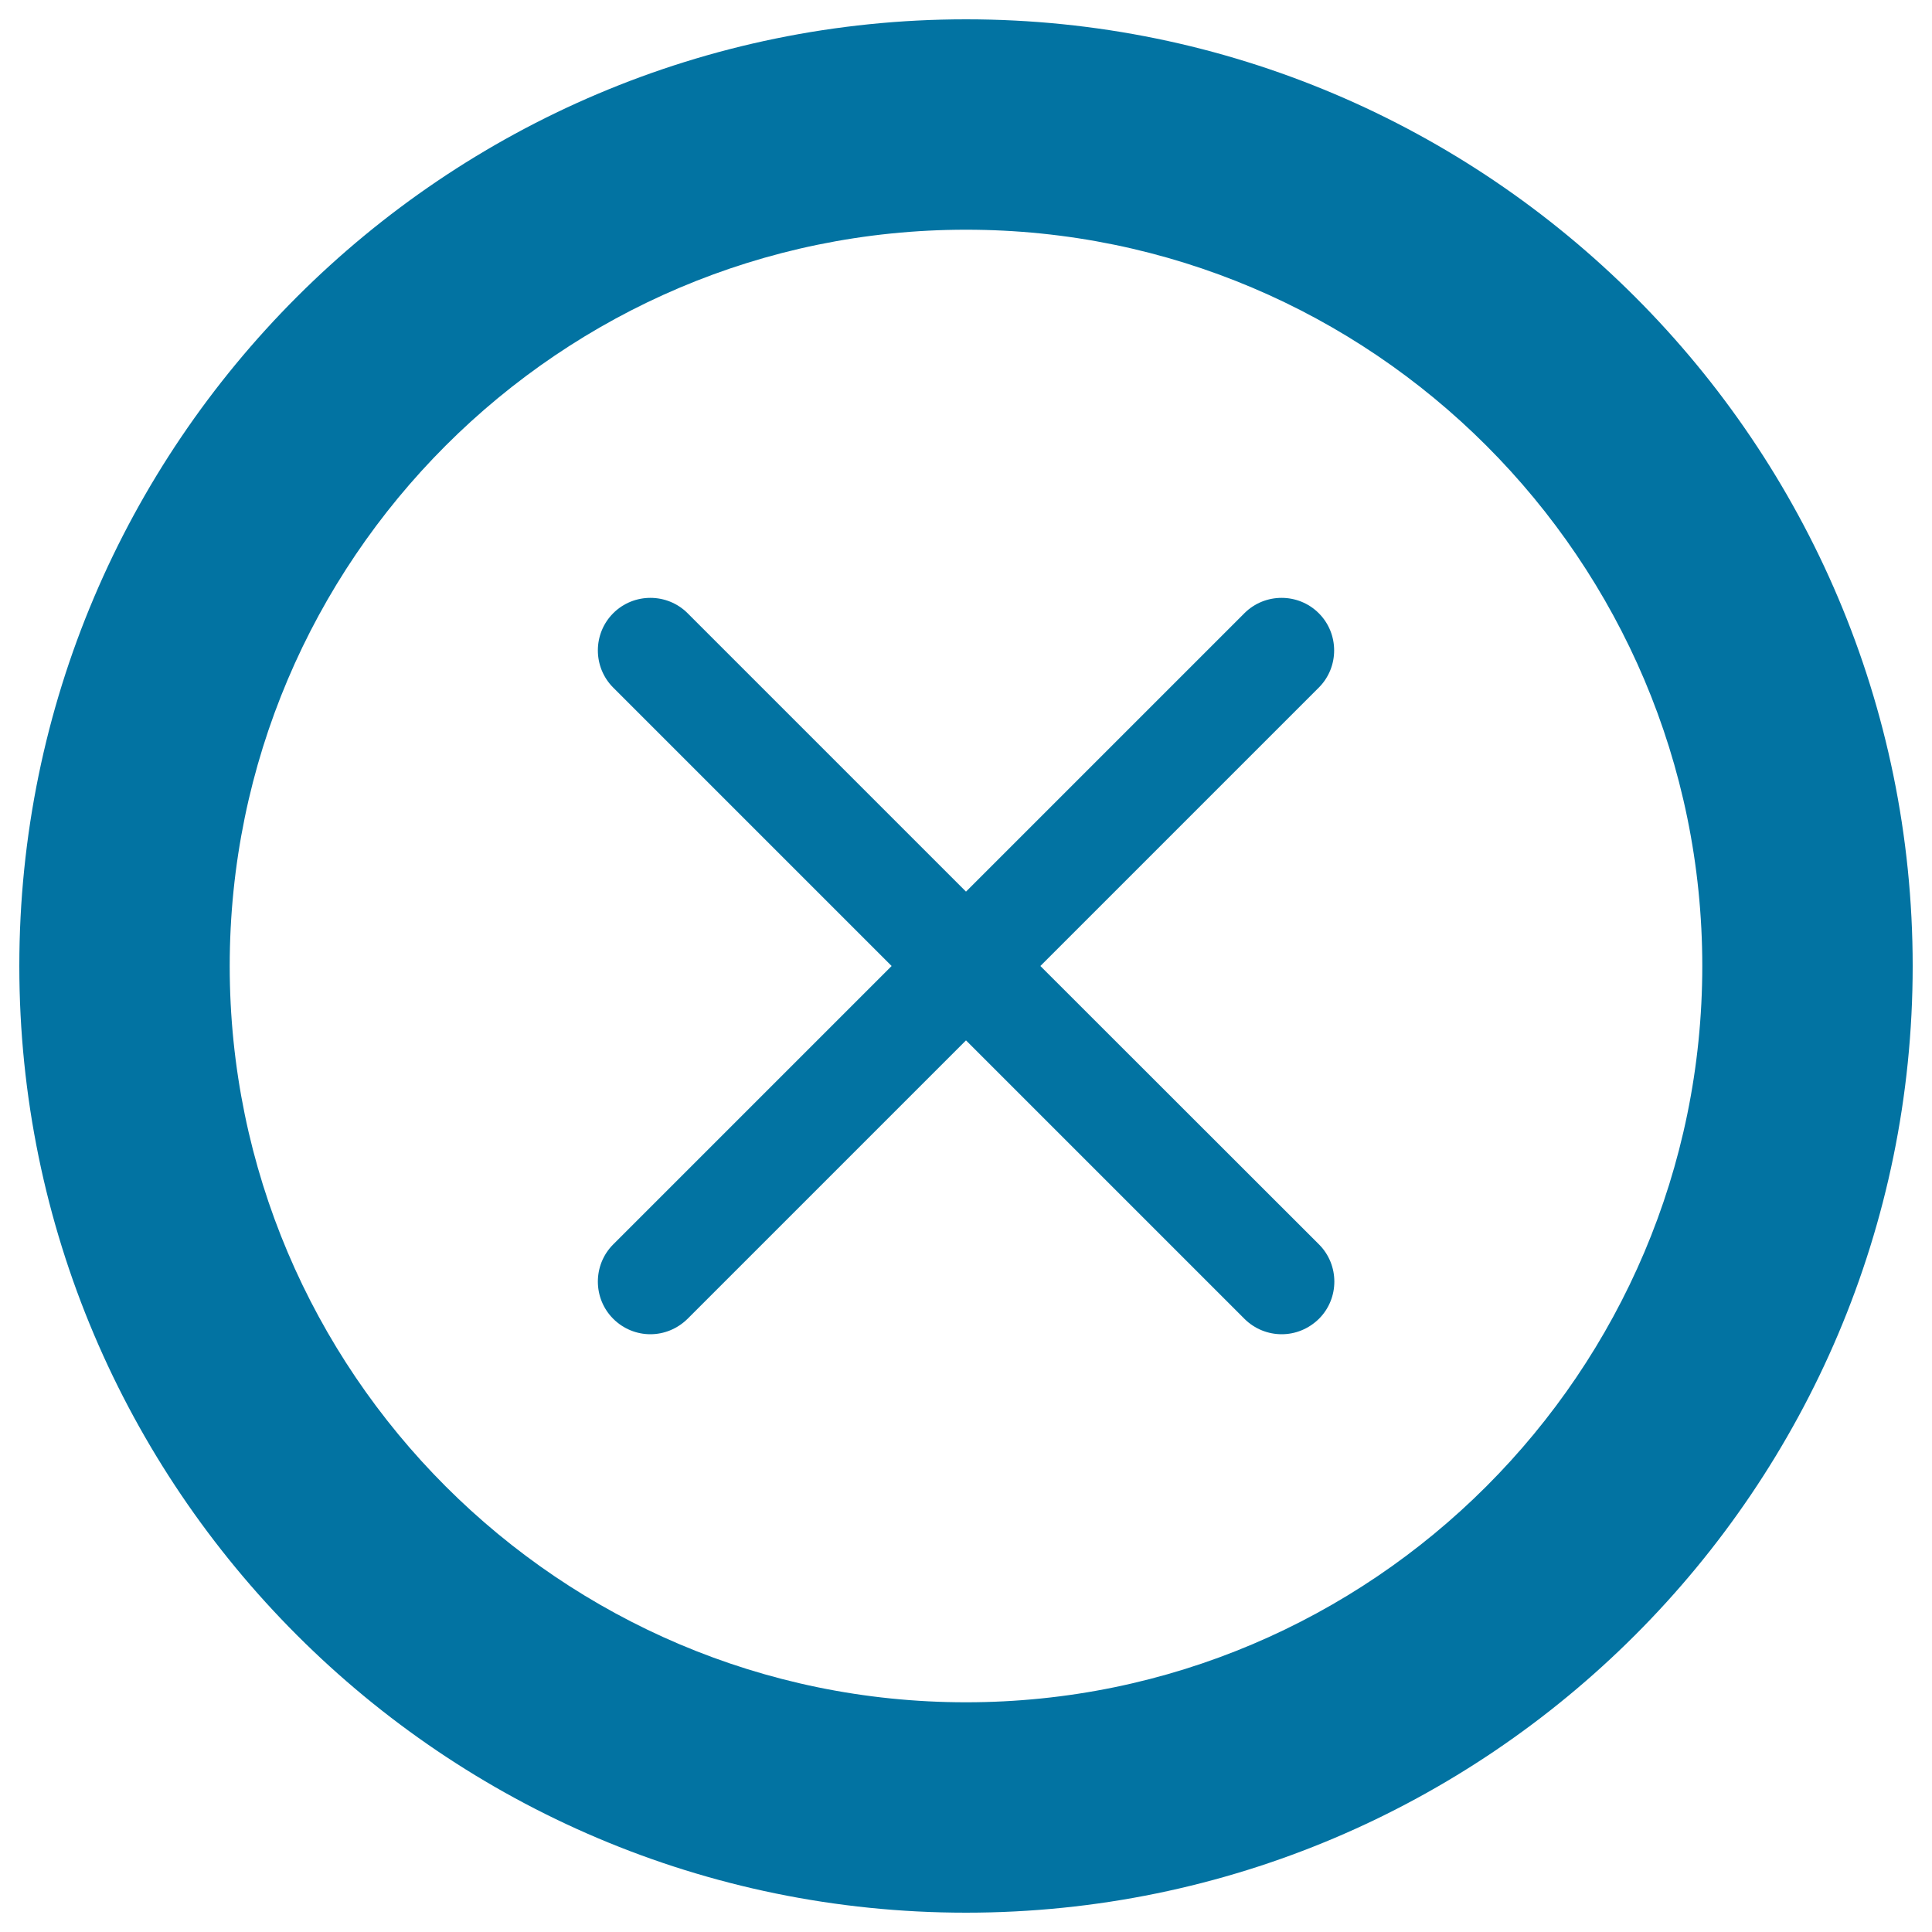 <svg xmlns="http://www.w3.org/2000/svg" viewBox="0 0 1000 1000" style="fill:#0273a2">
<title>Delete Outline SVG icon</title>
<path d="M500,10C229.8,10,10,229.8,10,500s219.8,490,490,490s490-219.8,490-490S770.2,10,500,10z M500,881.1c-210.1,0-381.1-171-381.1-381.1s171-381.1,381.1-381.1s381.1,171,381.1,381.1S710.1,881.1,500,881.1z"/><path d="M538.5,500l144.1-144.1c10.6-10.6,10.6-27.9,0-38.5c-10.6-10.6-27.9-10.6-38.5,0L500,461.5L355.9,317.4c-10.6-10.6-27.9-10.6-38.5,0c-10.6,10.6-10.6,27.9,0,38.5L461.5,500L317.4,644.1c-10.6,10.6-10.6,27.9,0,38.5c5.3,5.3,12.3,8,19.2,8c7,0,13.9-2.7,19.3-8L500,538.5l144.1,144.1c5.3,5.3,12.3,8,19.3,8c7,0,13.9-2.7,19.3-8c10.6-10.6,10.6-27.9,0-38.5L538.5,500L538.5,500z"/>
</svg>
